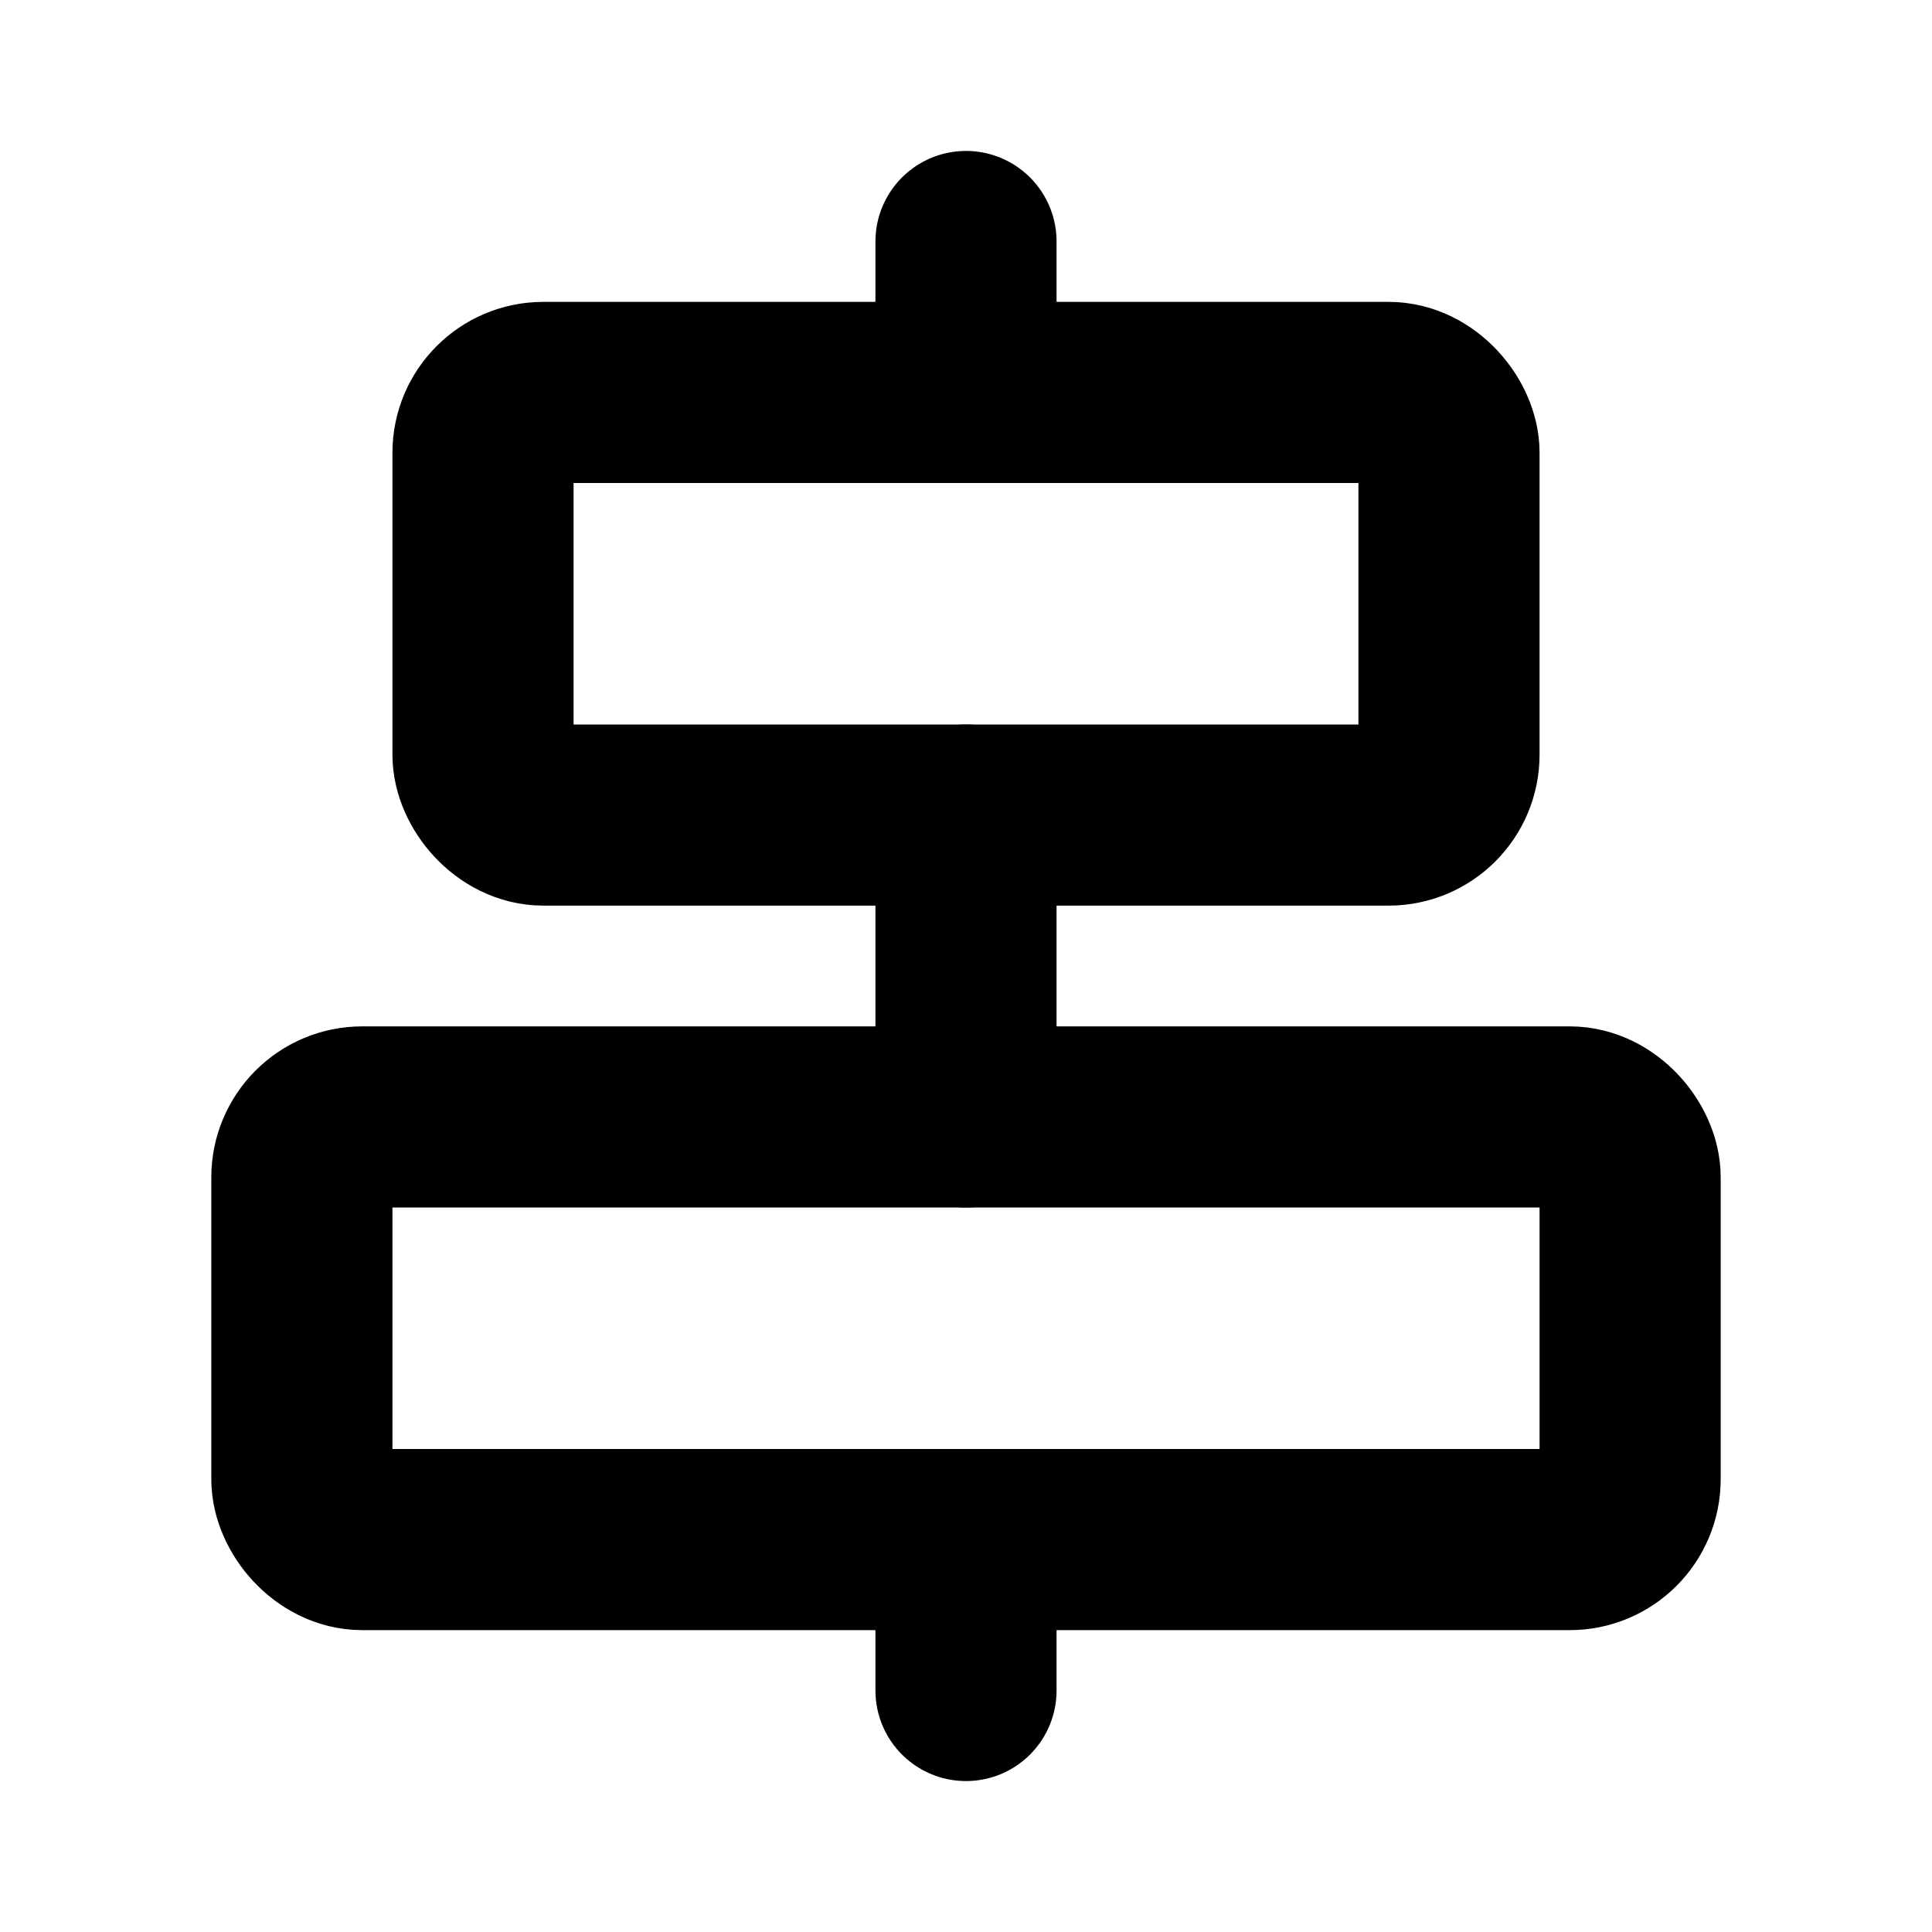 <svg xmlns="http://www.w3.org/2000/svg" viewBox="0 0 256 256"><rect width="256" height="256" fill="none"/><line x1="128" y1="32" x2="128" y2="52" fill="none" stroke="currentColor" stroke-linecap="round" stroke-linejoin="round" stroke-width="24"/><line x1="128" y1="204" x2="128" y2="224" fill="none" stroke="currentColor" stroke-linecap="round" stroke-linejoin="round" stroke-width="24"/><line x1="128" y1="108" x2="128" y2="148" fill="none" stroke="currentColor" stroke-linecap="round" stroke-linejoin="round" stroke-width="24"/><rect x="64" y="52" width="128" height="56" rx="8" fill="none" stroke="currentColor" stroke-linecap="round" stroke-linejoin="round" stroke-width="24"/><rect x="40" y="148" width="176" height="56" rx="8" fill="none" stroke="currentColor" stroke-linecap="round" stroke-linejoin="round" stroke-width="24"/></svg>